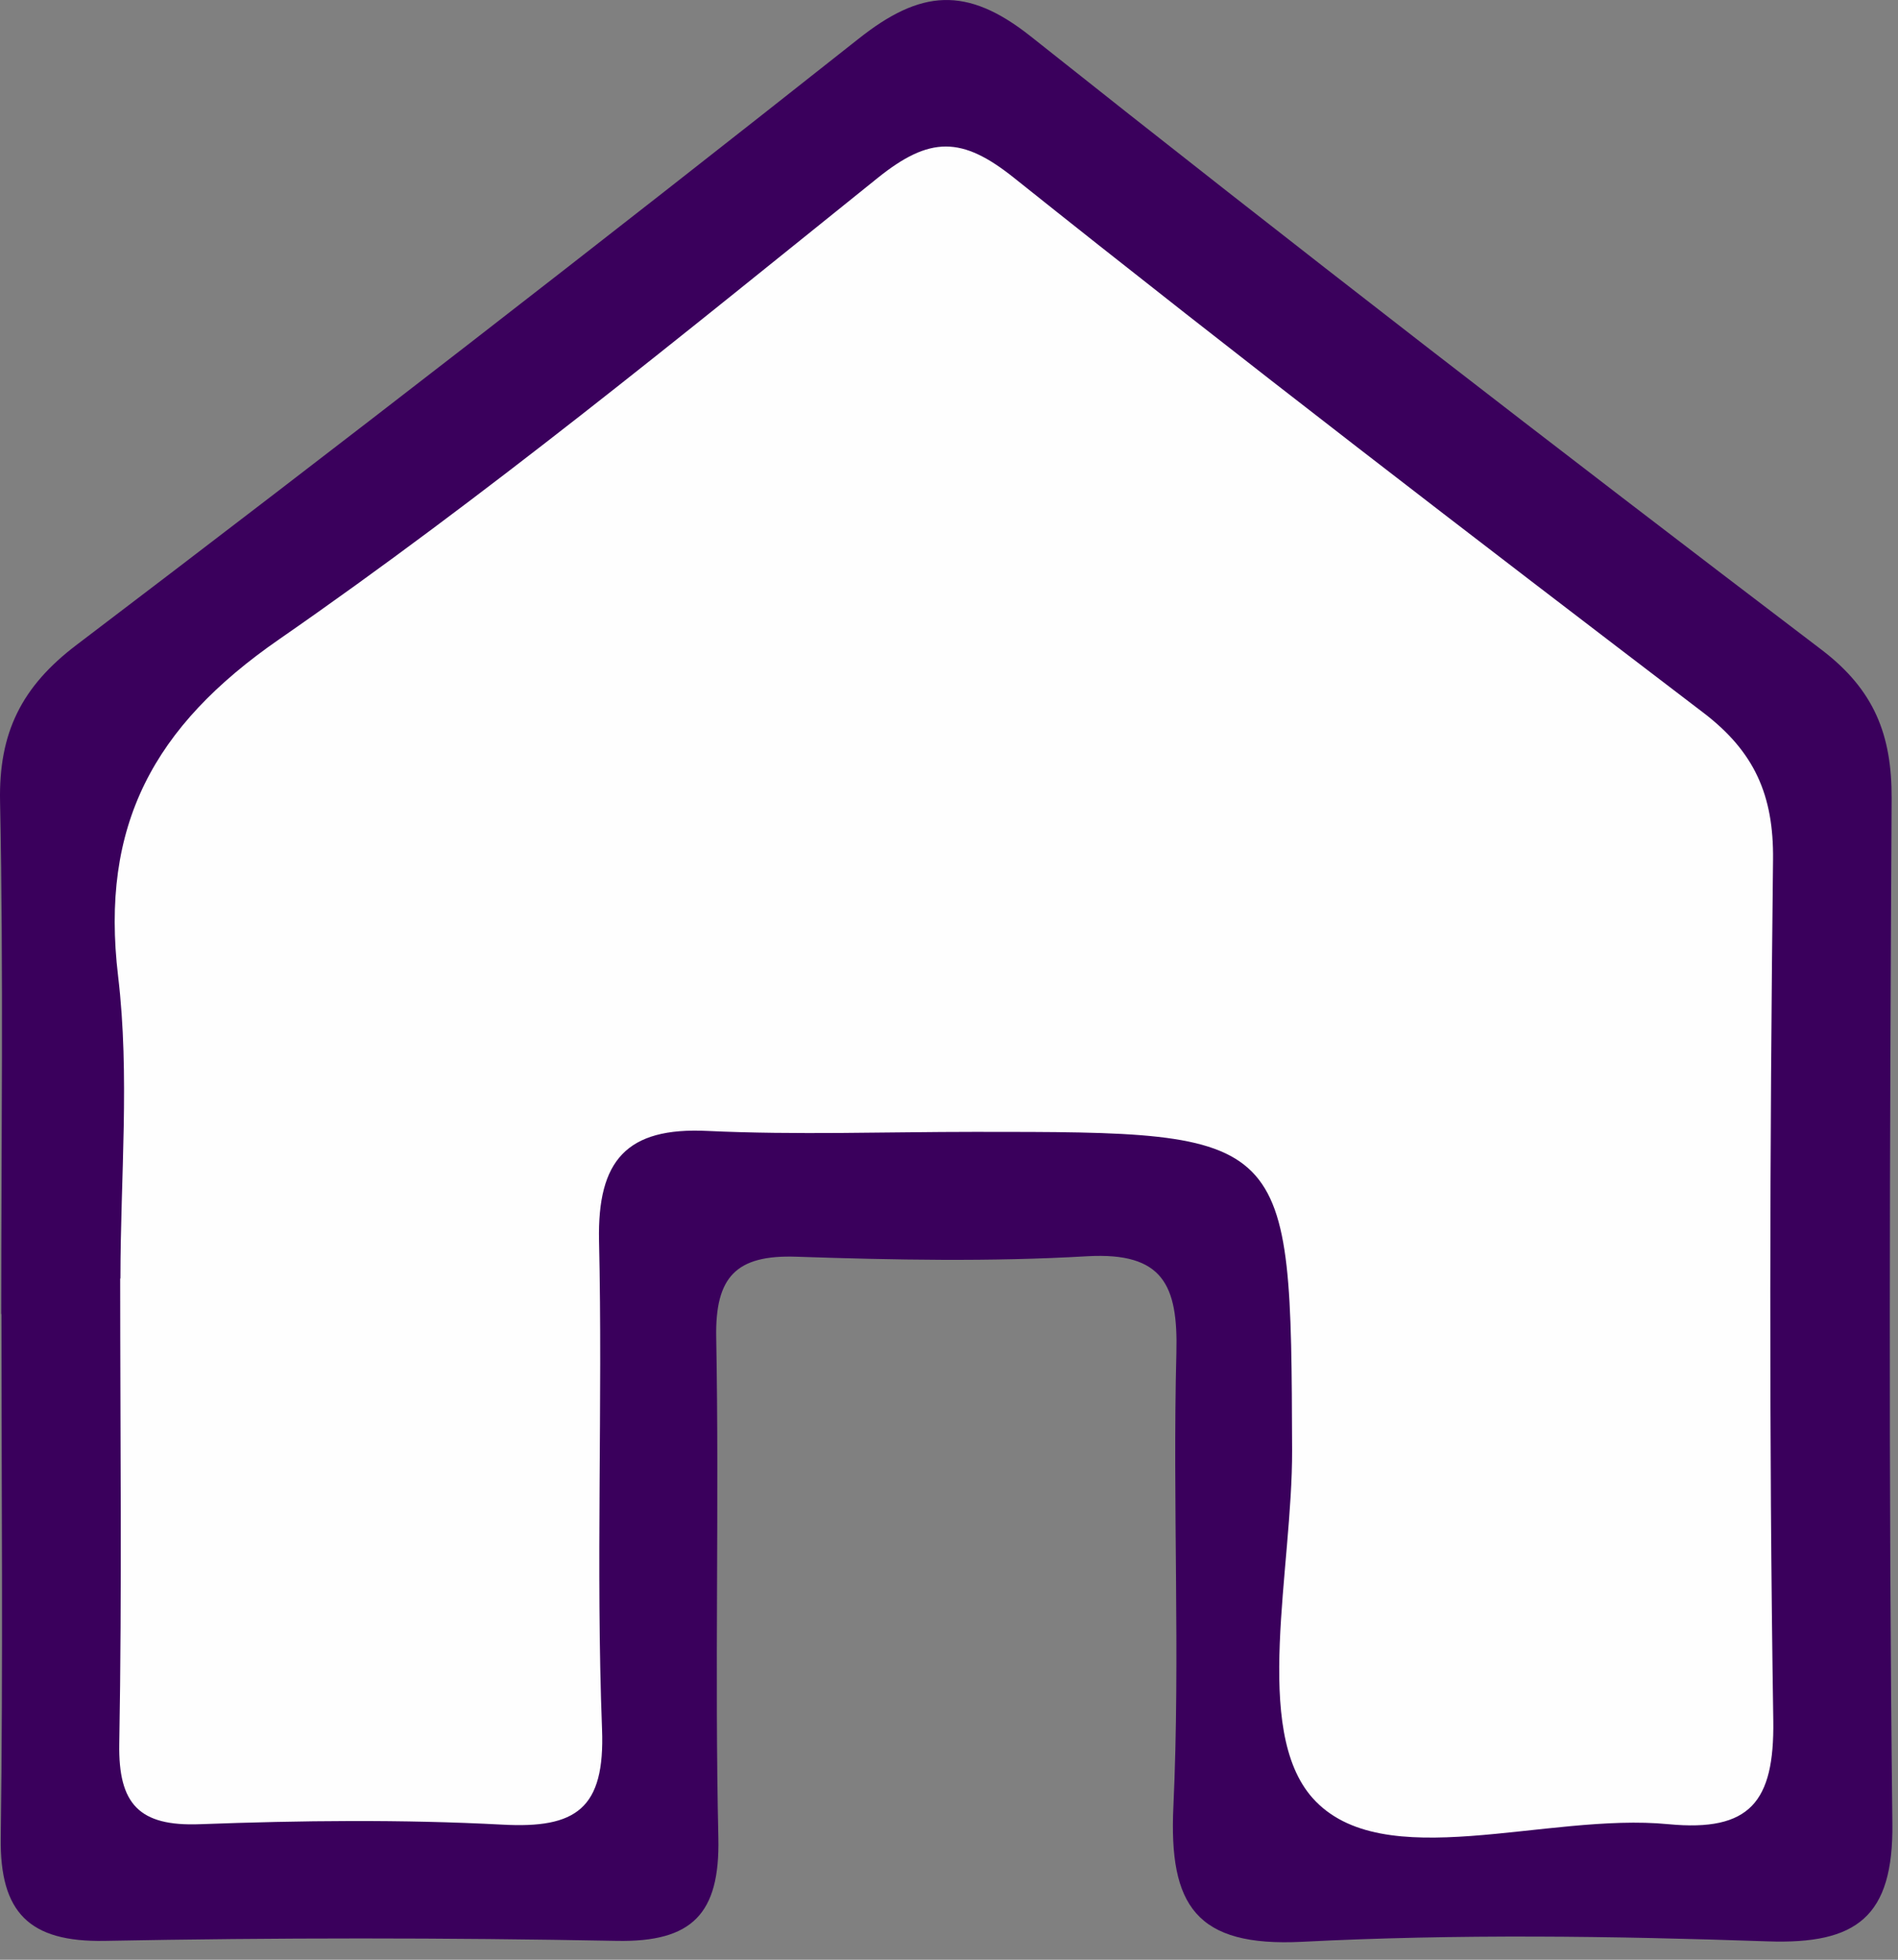 <svg width="31" height="32" viewBox="0 0 31 32" fill="none" xmlns="http://www.w3.org/2000/svg">
<rect x="0" y="0" width="31" height="32" fill="#808080" stroke="none"/>
<path d="M0.02 21.455C0.02 18.665 0.058 15.875 0.001 13.089C-0.022 11.968 0.348 11.213 1.255 10.527C5.543 7.272 9.8 3.972 14.023 0.633C15.033 -0.167 15.784 -0.24 16.836 0.595C21.101 3.983 25.416 7.314 29.753 10.611C30.614 11.267 30.9 12.002 30.896 13.035C30.866 18.615 30.843 24.191 30.908 29.771C30.927 31.303 30.325 31.75 28.873 31.7C26.338 31.612 23.796 31.578 21.269 31.707C19.531 31.795 19.089 31.113 19.165 29.497C19.279 27.031 19.15 24.553 19.214 22.084C19.241 20.986 18.997 20.445 17.762 20.513C16.184 20.605 14.591 20.574 13.009 20.521C12.022 20.487 11.679 20.849 11.698 21.84C11.748 24.565 11.672 27.294 11.733 30.015C11.759 31.25 11.306 31.715 10.075 31.692C7.285 31.639 4.495 31.639 1.709 31.692C0.474 31.715 -0.003 31.227 0.012 30.015C0.051 27.164 0.024 24.309 0.024 21.459L0.02 21.455Z" fill="#3A005C"/>
<path d="M1.967 20.876C1.967 19.229 2.123 17.564 1.929 15.94C1.635 13.478 2.504 11.862 4.558 10.44C7.935 8.1 11.126 5.485 14.331 2.909C15.188 2.219 15.711 2.222 16.568 2.909C20.277 5.87 24.046 8.759 27.82 11.637C28.654 12.273 28.971 12.982 28.959 14.038C28.906 18.722 28.891 23.41 28.963 28.095C28.982 29.425 28.582 29.913 27.252 29.787C25.255 29.592 22.579 30.637 21.439 29.36C20.448 28.247 21.111 25.628 21.104 23.677C21.085 18.482 21.096 18.482 15.924 18.482C14.468 18.482 13.008 18.535 11.556 18.467C10.23 18.402 9.757 18.951 9.784 20.258C9.845 22.915 9.731 25.579 9.833 28.235C9.883 29.539 9.407 29.859 8.206 29.794C6.563 29.707 4.913 29.726 3.266 29.787C2.272 29.825 1.932 29.459 1.948 28.476C1.993 25.945 1.963 23.41 1.963 20.876H1.967Z" fill="#FEFEFE"/>
</svg>
